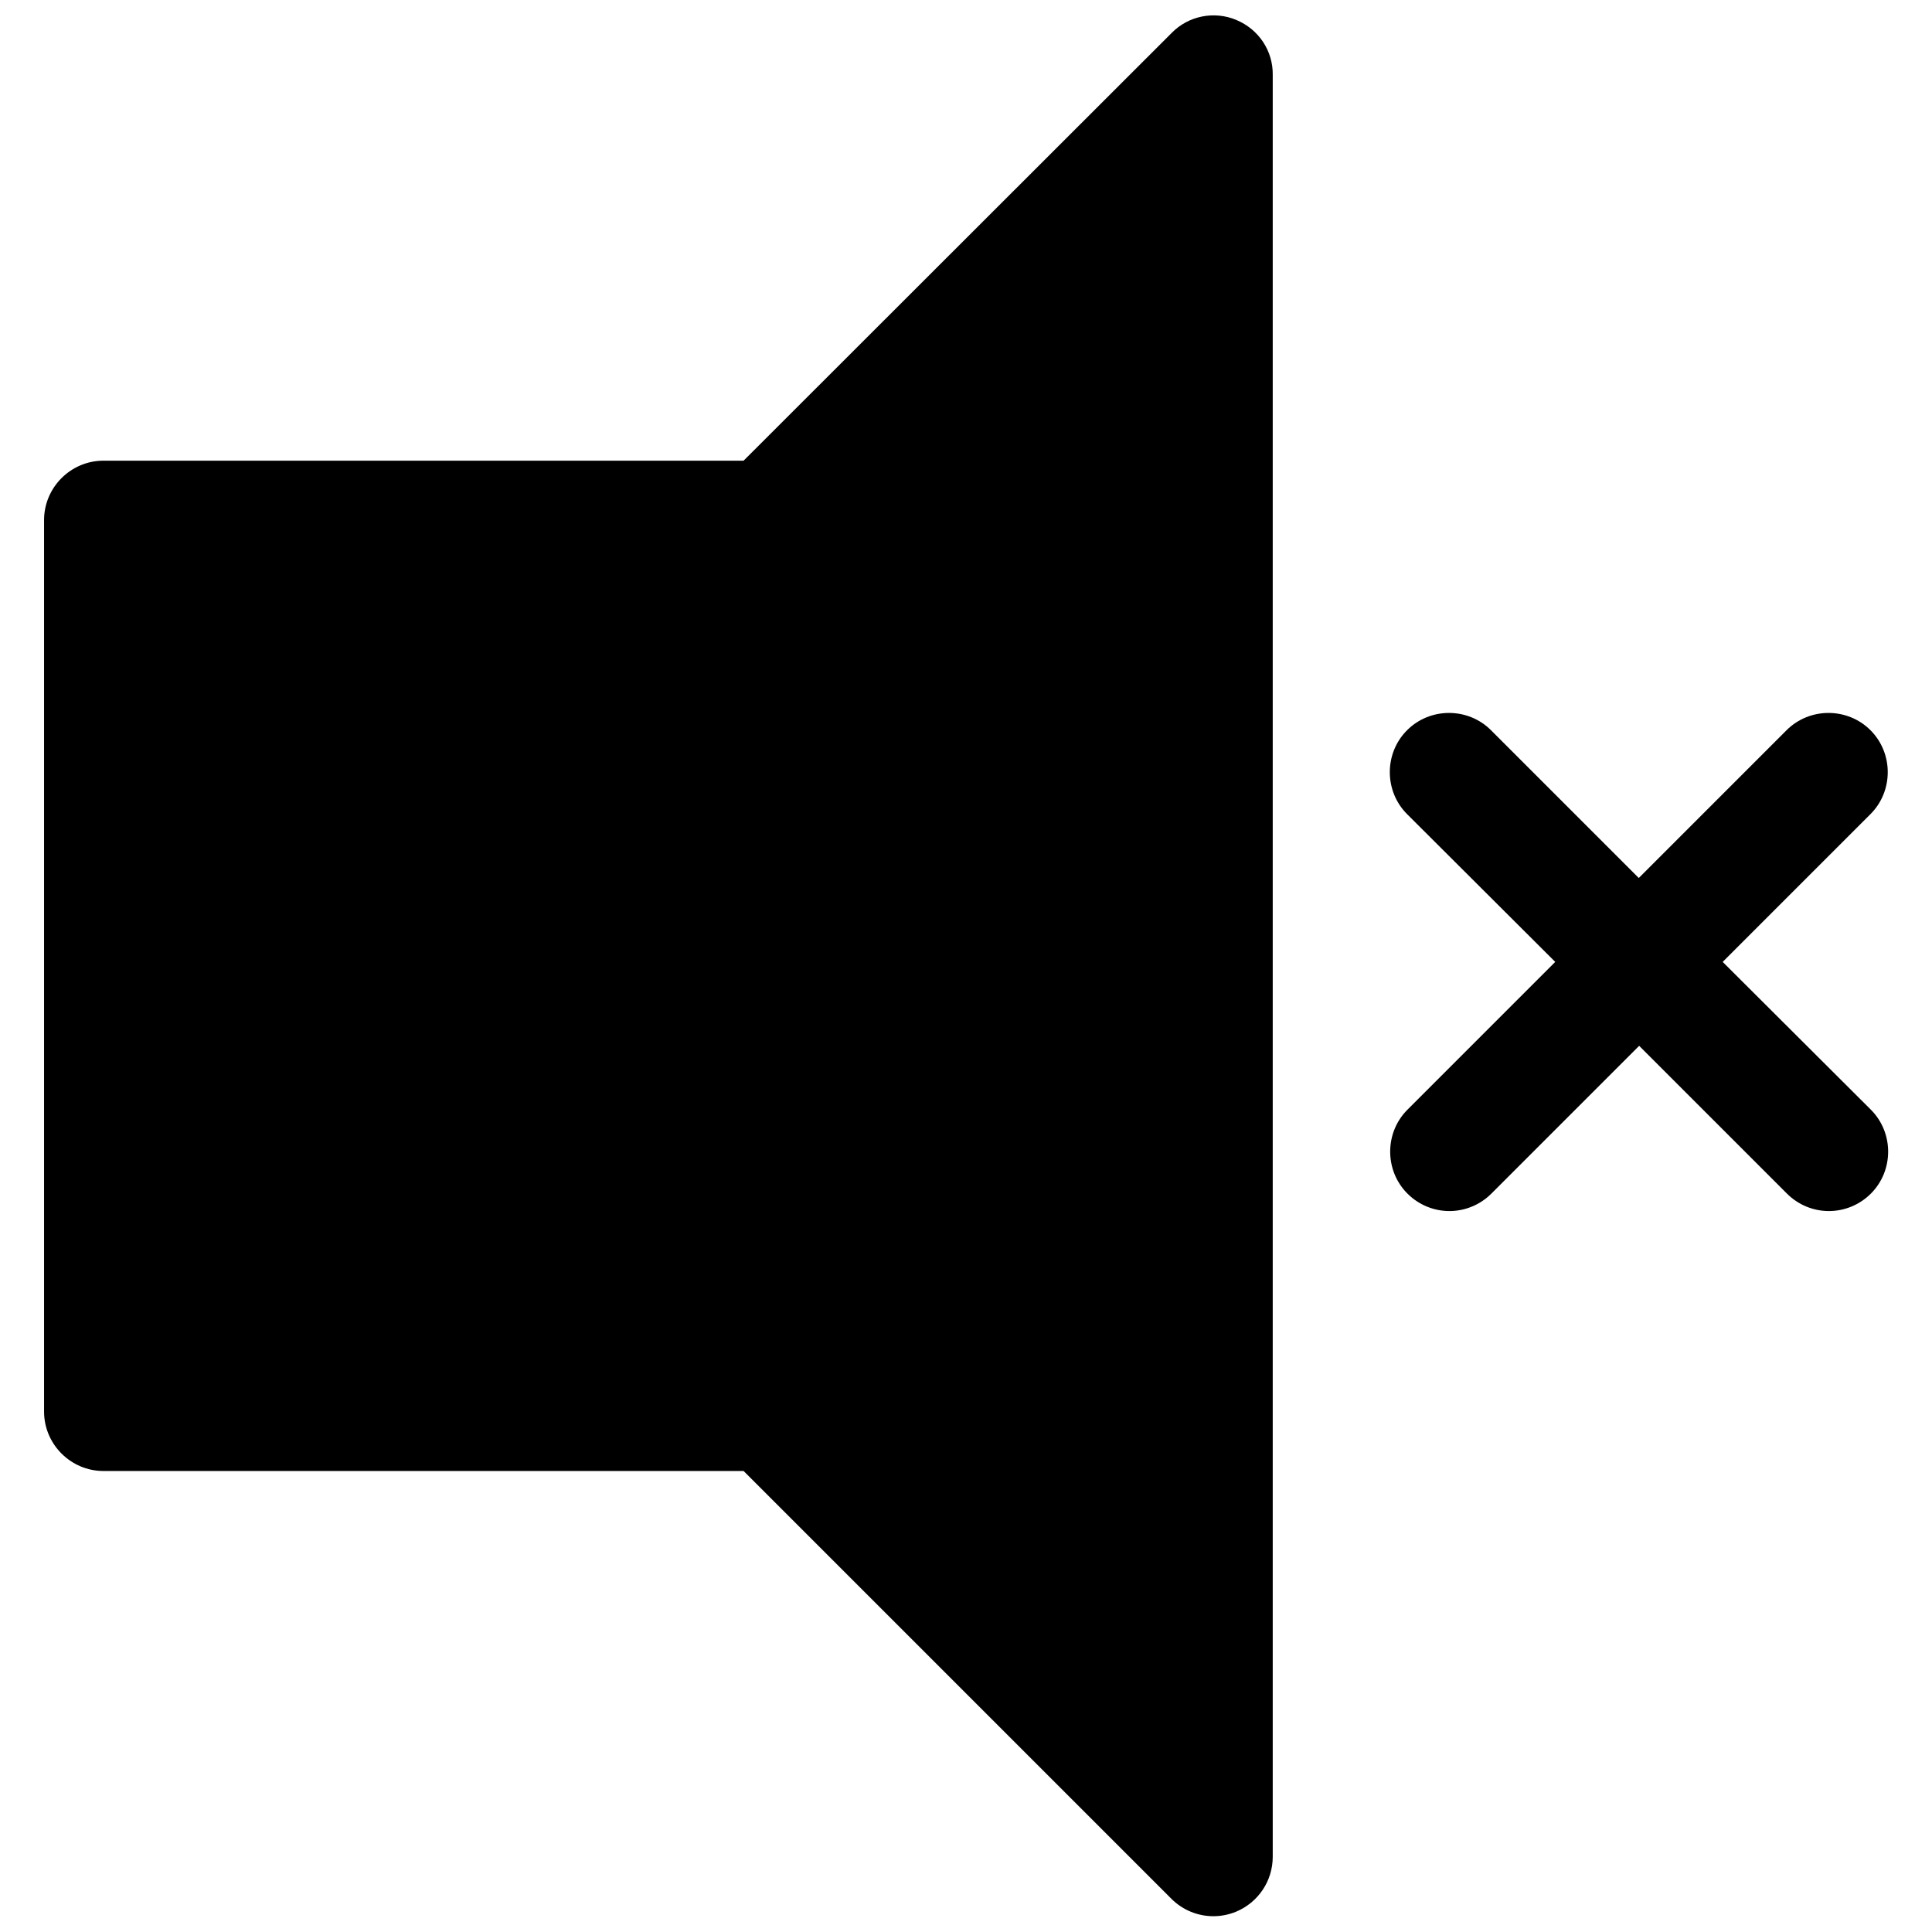<?xml version="1.0" encoding="UTF-8"?>
<!-- Uploaded to: SVG Repo, www.svgrepo.com, Generator: SVG Repo Mixer Tools -->
<svg width="800px" height="800px" version="1.1" viewBox="144 144 512 512" xmlns="http://www.w3.org/2000/svg">
 <defs>
  <clipPath id="a">
   <path d="m155 148.09h490v503.81h-490z"/>
  </clipPath>
 </defs>
 <g clip-path="url(#a)">
  <path d="m639.8 438.08c6.102 6.102 6.102 16.137 0 22.238-3.051 3.051-7.086 4.625-11.121 4.625-4.035 0-8.07-1.574-11.121-4.625l-39.164-39.164-39.164 39.164c-3.051 3.051-7.086 4.625-11.121 4.625s-8.07-1.574-11.121-4.625c-6.102-6.102-6.102-16.137 0-22.238l39.164-39.164-39.262-39.164c-6.102-6.102-6.102-16.137 0-22.238 6.102-6.102 16.137-6.102 22.238 0l39.164 39.164 39.164-39.164c6.102-6.102 16.137-6.102 22.238 0 6.102 6.102 6.102 16.137 0 22.238l-39.164 39.164zm-168.17-288.8c-5.902-2.461-12.695-1.082-17.121 3.445l-113.45 113.36h-169.64c-8.66 0-15.742 7.086-15.742 15.742v236.26c0 8.66 7.086 15.742 15.742 15.742h169.64l113.36 113.36c3.051 3.051 7.086 4.625 11.121 4.625 2.066 0 4.035-0.395 6.004-1.18 5.902-2.461 9.742-8.168 9.742-14.562v-472.22c0.098-6.394-3.738-12.102-9.645-14.562z"/>
 </g>
</svg>